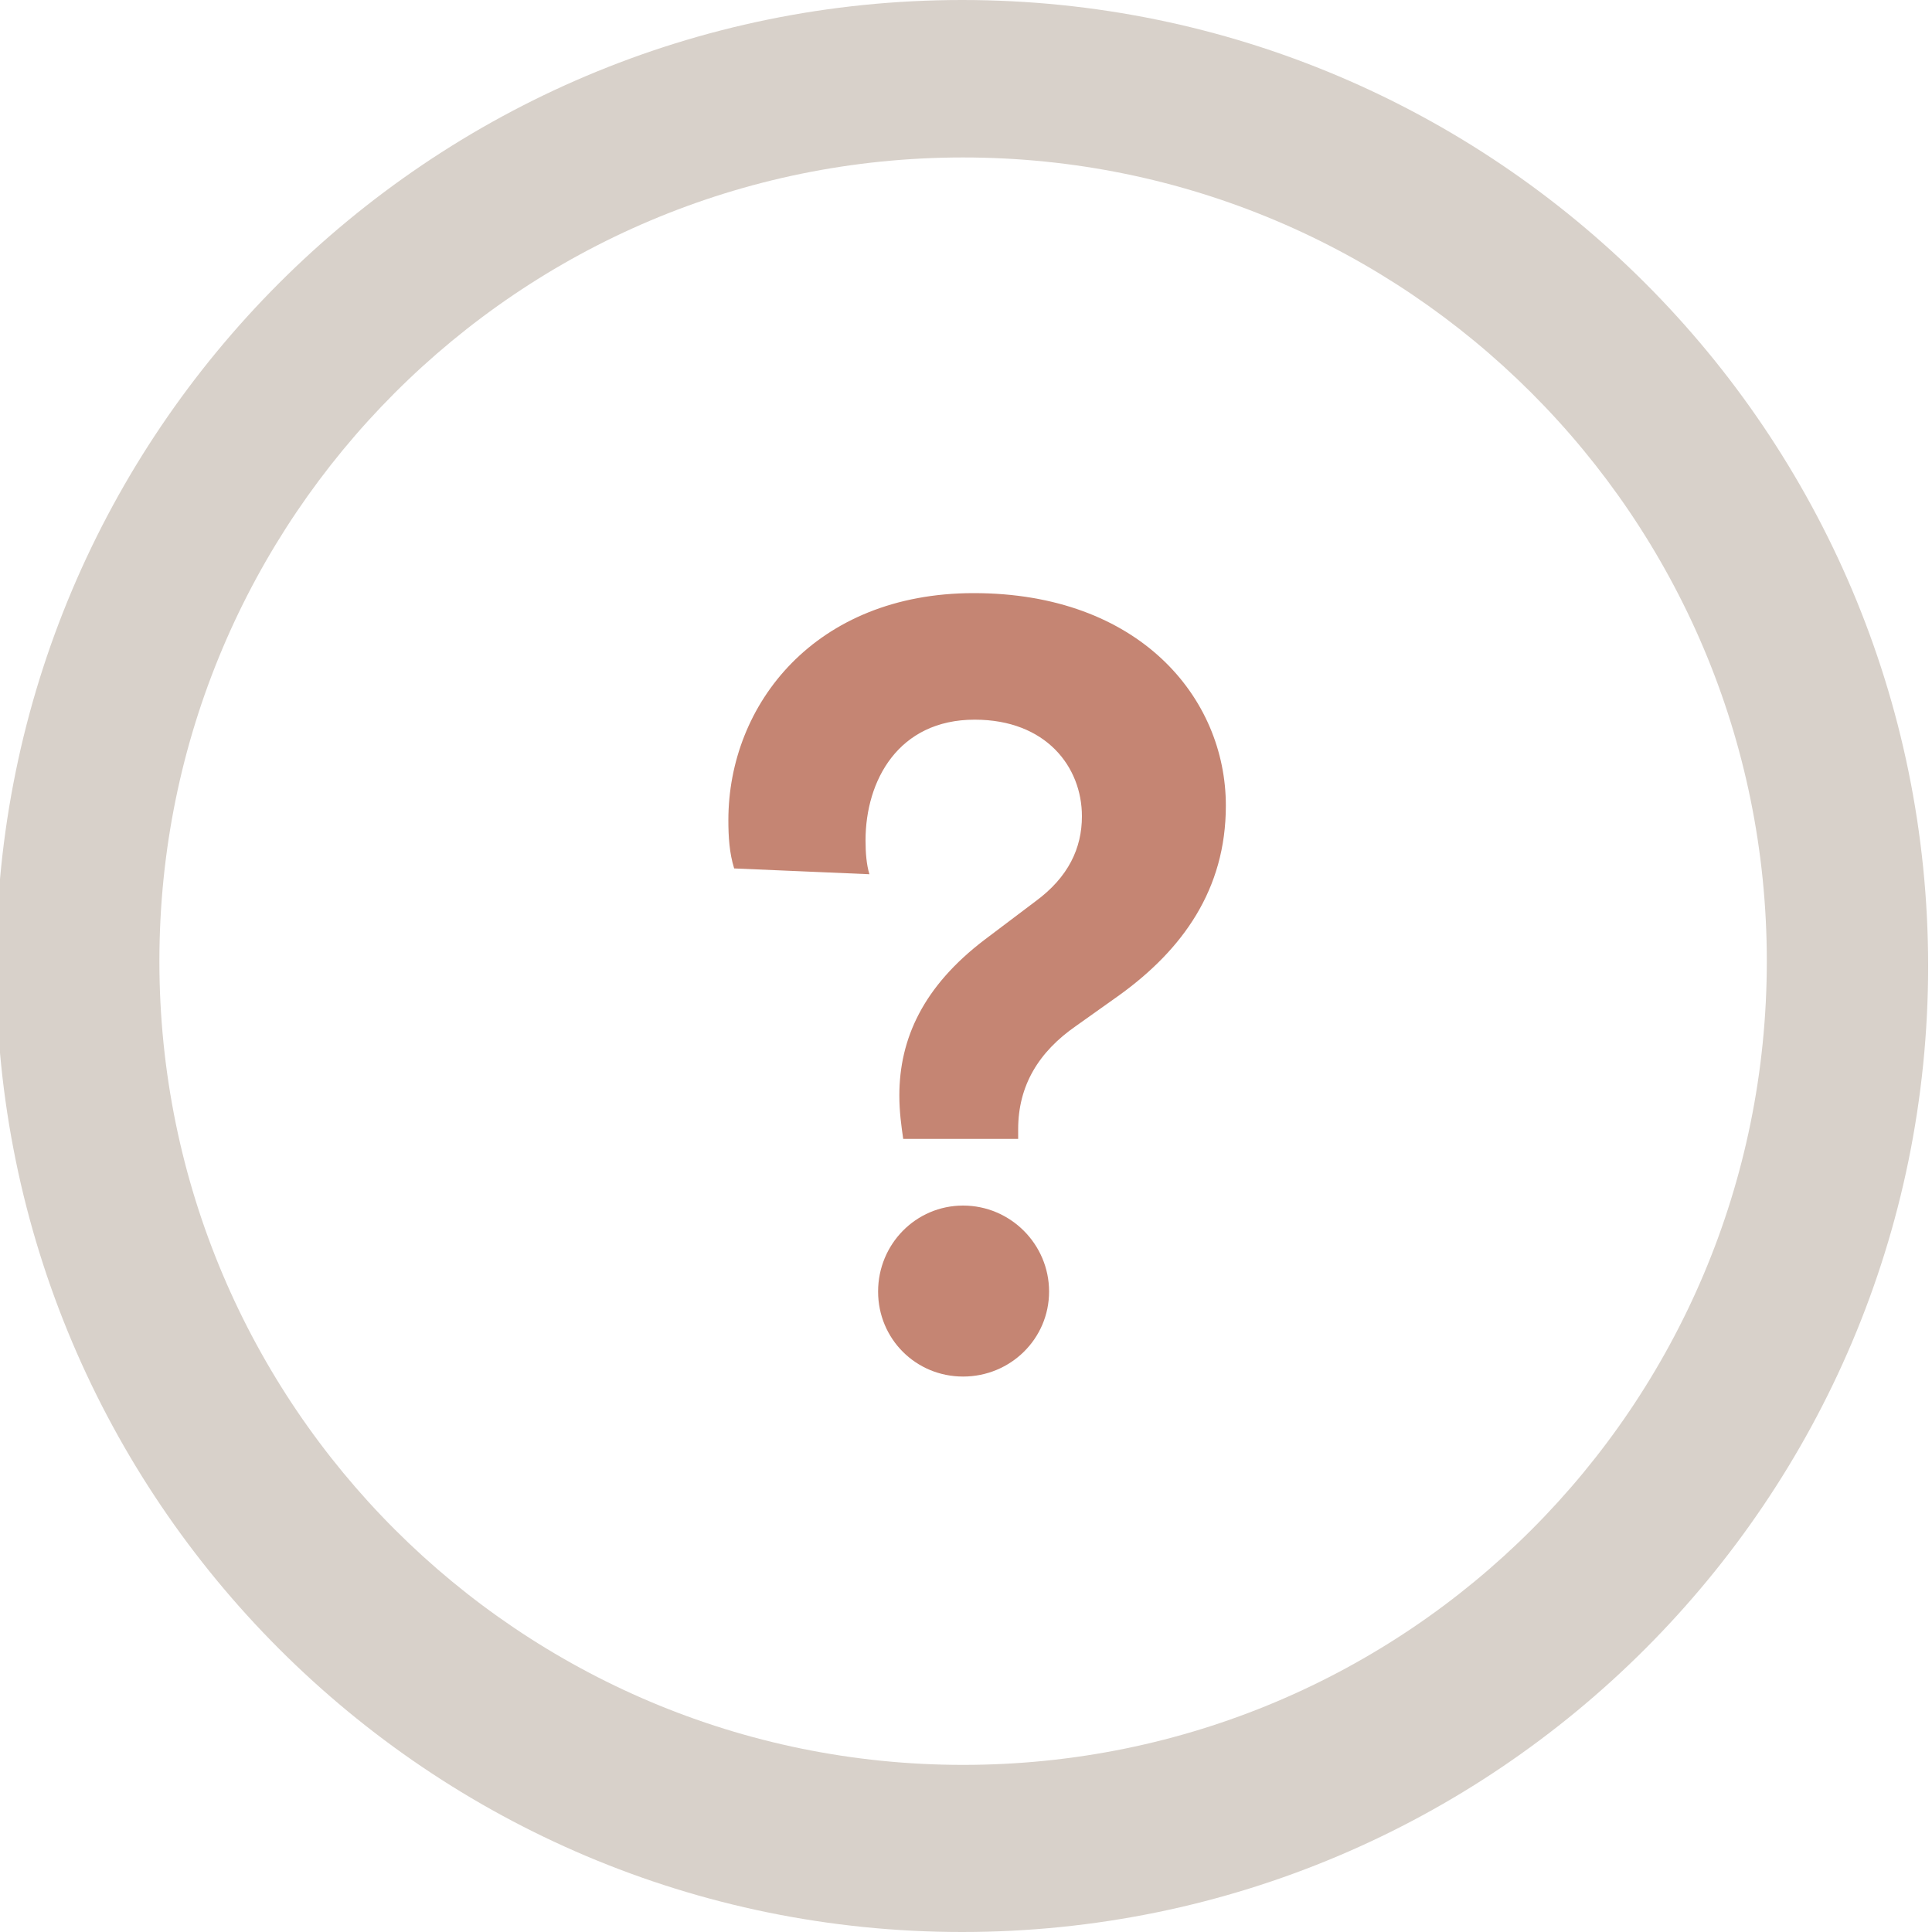 <?xml version="1.0" encoding="utf-8"?>
<!-- Generator: Adobe Illustrator 22.1.0, SVG Export Plug-In . SVG Version: 6.00 Build 0)  -->
<svg version="1.1" id="Layer_1" xmlns="http://www.w3.org/2000/svg" xmlns:xlink="http://www.w3.org/1999/xlink" x="0px" y="0px"
	 viewBox="0 0 200 200" style="enable-background:new 0 0 200 200;" xml:space="preserve">
<style type="text/css">
	.st0{fill:#D8D1CA;}
	.st1{fill:#C58573;}
</style>
<g>
	<path class="st0" d="M99.7,182.7c-45.9,0-83.2-37.2-83.2-83.2c0-45.9,37.2-83.2,83.2-83.2c45.9,0,83.2,37.2,83.2,83.2
		S145.7,182.7,99.7,182.7z M-0.4,100c0,55.2,44.8,100,100,100s100-44.8,100-100c0-55.2-44.8-100-100-100S-0.4,44.8-0.4,100z"/>
	<path class="st1" d="M105.4,117.6v-0.7c0-4.5,2.1-8,6-10.7l4.5-3.2c6.5-4.7,11-10.9,11-19.6c0-11.2-9-22-26.1-22
		c-16.4,0-25.4,11.5-25.4,23.5c0,1.7,0.1,3.4,0.6,5l14,0.6c-0.3-1-0.4-2.2-0.4-3.5c0-6.2,3.4-12.5,11.3-12.5c7.4,0,11.1,4.9,11.1,10
		c0,3.3-1.4,6.3-4.8,8.8l-5.3,4c-6.3,4.8-8.8,10.2-8.8,16.1c0,1.7,0.2,3.1,0.4,4.5H105.4z M90.9,133.7c0,4.9,3.9,8.8,8.8,8.8
		s8.9-3.9,8.9-8.8c0-4.9-4-8.9-8.9-8.9S90.9,128.8,90.9,133.7z"/>
</g>
</svg>
